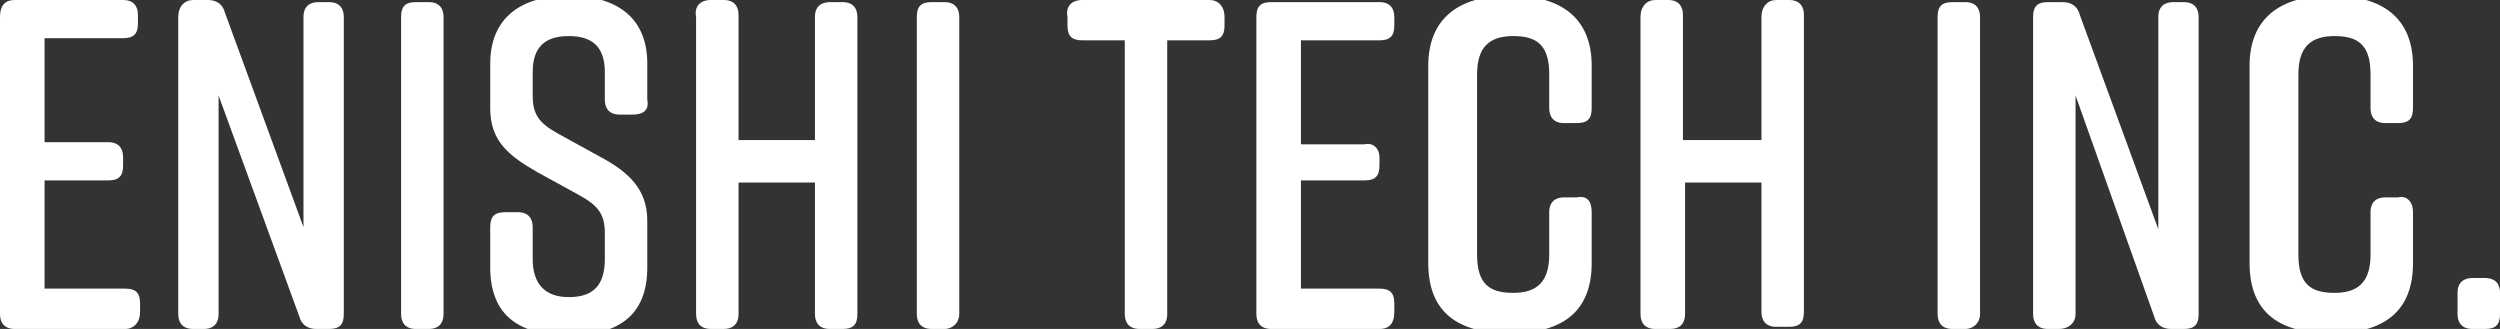 <?xml version="1.0" encoding="utf-8"?>
<!-- Generator: Adobe Illustrator 27.6.1, SVG Export Plug-In . SVG Version: 6.00 Build 0)  -->
<svg version="1.1" id="レイヤー_1" xmlns="http://www.w3.org/2000/svg" xmlns:xlink="http://www.w3.org/1999/xlink" x="0px"
	 y="0px" viewBox="0 0 117.8 15.5" style="enable-background:new 0 0 117.8 15.5;" xml:space="preserve">
<rect x="0" y="0" width="117.8" height="15.5" fill="#333333" stroke="none"/>
<style type="text/css">
	.st0{fill:#FFFFFF;}
</style>
<g>
	<path class="st0" d="M5.9,15.5H0.7c-0.5,0-0.7-0.3-0.7-0.7v-14C0,0.3,0.2,0,0.7,0h5.1c0.5,0,0.7,0.3,0.7,0.7v0.4
		c0,0.5-0.2,0.7-0.7,0.7H2.1v4.9h3c0.5,0,0.7,0.3,0.7,0.7v0.4c0,0.5-0.2,0.7-0.7,0.7h-3v5.1h3.8c0.5,0,0.7,0.2,0.7,0.7v0.4
		C6.6,15.2,6.3,15.5,5.9,15.5z"/>
	<path class="st0" d="M9.6,15.5H9.1c-0.5,0-0.7-0.3-0.7-0.7v-14C8.4,0.3,8.7,0,9.1,0h0.7c0.4,0,0.7,0.2,0.8,0.6l3.7,10.1V0.8
		c0-0.5,0.3-0.7,0.7-0.7h0.5c0.5,0,0.7,0.3,0.7,0.7v14c0,0.5-0.2,0.7-0.7,0.7h-0.6c-0.4,0-0.7-0.2-0.8-0.6L10.3,4.5v10.3
		C10.3,15.2,10.1,15.5,9.6,15.5z"/>
	<path class="st0" d="M20.2,15.5h-0.6c-0.5,0-0.7-0.3-0.7-0.7v-14c0-0.5,0.2-0.7,0.7-0.7h0.6c0.5,0,0.7,0.3,0.7,0.7v14
		C20.9,15.2,20.7,15.5,20.2,15.5z"/>
	<path class="st0" d="M29.8,5.4h-0.6c-0.5,0-0.7-0.3-0.7-0.7V3.4c0-1.2-0.6-1.7-1.7-1.7s-1.7,0.5-1.7,1.7v1.1c0,0.9,0.3,1.3,1.2,1.8
		l2,1.1c1.3,0.7,2.2,1.5,2.2,3v2.2c0,2.3-1.4,3.2-3.7,3.2l0,0c-2.3,0-3.7-0.9-3.7-3.2v-1.9c0-0.5,0.2-0.7,0.7-0.7h0.6
		c0.5,0,0.7,0.3,0.7,0.7v1.5c0,1.2,0.6,1.8,1.7,1.8s1.7-0.5,1.7-1.8V11c0-0.9-0.3-1.3-1.2-1.8l-2-1.1c-1.4-0.8-2.2-1.5-2.2-3V3
		c0-2.2,1.5-3.2,3.7-3.2l0,0c2.1,0,3.7,0.9,3.7,3.2v1.7C30.6,5.2,30.3,5.4,29.8,5.4z"/>
	<path class="st0" d="M33.5,0h0.6c0.5,0,0.7,0.3,0.7,0.7v5.9h3.6V0.8c0-0.5,0.3-0.7,0.7-0.7h0.6c0.5,0,0.7,0.3,0.7,0.7v14
		c0,0.5-0.2,0.7-0.7,0.7h-0.6c-0.5,0-0.7-0.3-0.7-0.7V8.6h-3.6v6.2c0,0.5-0.3,0.7-0.7,0.7h-0.6c-0.5,0-0.7-0.3-0.7-0.7v-14
		C32.7,0.3,33,0,33.5,0z"/>
	<path class="st0" d="M44.5,15.5h-0.6c-0.5,0-0.7-0.3-0.7-0.7v-14c0-0.5,0.2-0.7,0.7-0.7h0.6c0.5,0,0.7,0.3,0.7,0.7v14
		C45.2,15.2,44.9,15.5,44.5,15.5z"/>
	<path class="st0" d="M57.7,0.8v0.4c0,0.5-0.2,0.7-0.7,0.7h-2v12.9c0,0.5-0.3,0.7-0.7,0.7h-0.6c-0.5,0-0.7-0.3-0.7-0.7V1.9h-2
		c-0.5,0-0.7-0.2-0.7-0.7V0.8C50.2,0.3,50.5,0,51,0h6C57.4,0,57.7,0.3,57.7,0.8z"/>
	<path class="st0" d="M65,15.5h-5.1c-0.5,0-0.7-0.3-0.7-0.7v-14c0-0.5,0.2-0.7,0.7-0.7H65c0.5,0,0.7,0.3,0.7,0.7v0.4
		c0,0.5-0.2,0.7-0.7,0.7h-3.7v4.9h3C64.7,6.7,65,7,65,7.4v0.4c0,0.5-0.2,0.7-0.7,0.7h-3v5.1H65c0.5,0,0.7,0.2,0.7,0.7v0.4
		C65.7,15.2,65.5,15.5,65,15.5z"/>
	<path class="st0" d="M75,10v2.4c0,2.3-1.4,3.3-3.8,3.3h-0.1c-2.3,0-3.8-0.9-3.8-3.3V3.1c0-2.2,1.4-3.3,3.8-3.3h0.1
		c2.3,0,3.8,1,3.8,3.3v2c0,0.5-0.2,0.7-0.7,0.7h-0.6c-0.5,0-0.7-0.3-0.7-0.7V3.5c0-1.4-0.6-1.8-1.7-1.8s-1.7,0.5-1.7,1.8V12
		c0,1.4,0.6,1.8,1.7,1.8S73,13.3,73,12v-2c0-0.5,0.3-0.7,0.7-0.7h0.6C74.8,9.2,75,9.5,75,10z"/>
	<path class="st0" d="M78,0h0.6c0.5,0,0.7,0.3,0.7,0.7v5.9H83V0.8C83,0.3,83.3,0,83.7,0h0.6C84.8,0,85,0.3,85,0.7v14
		c0,0.5-0.2,0.7-0.7,0.7h-0.6c-0.5,0-0.7-0.3-0.7-0.7V8.6h-3.6v6.2c0,0.5-0.3,0.7-0.7,0.7H78c-0.5,0-0.7-0.3-0.7-0.7v-14
		C77.3,0.3,77.6,0,78,0z"/>
	<path class="st0" d="M92.6,15.5H92c-0.5,0-0.7-0.3-0.7-0.7v-14c0-0.5,0.2-0.7,0.7-0.7h0.6c0.5,0,0.7,0.3,0.7,0.7v14
		C93.3,15.2,93,15.5,92.6,15.5z"/>
	<path class="st0" d="M97,15.5h-0.5c-0.5,0-0.7-0.3-0.7-0.7v-14c0-0.5,0.2-0.7,0.7-0.7h0.7c0.4,0,0.7,0.2,0.8,0.6l3.7,10.1v-10
		c0-0.5,0.3-0.7,0.7-0.7h0.5c0.5,0,0.7,0.3,0.7,0.7v14c0,0.5-0.2,0.7-0.7,0.7h-0.6c-0.4,0-0.7-0.2-0.8-0.6L97.8,4.5v10.3
		C97.8,15.2,97.5,15.5,97,15.5z"/>
	<path class="st0" d="M113.7,10v2.4c0,2.3-1.4,3.3-3.8,3.3h-0.1c-2.3,0-3.8-0.9-3.8-3.3V3.1c0-2.2,1.4-3.3,3.8-3.3h0.1
		c2.3,0,3.8,1,3.8,3.3v2c0,0.5-0.2,0.7-0.7,0.7h-0.6c-0.5,0-0.7-0.3-0.7-0.7V3.5c0-1.4-0.6-1.8-1.7-1.8s-1.7,0.5-1.7,1.8V12
		c0,1.4,0.6,1.8,1.7,1.8s1.7-0.5,1.7-1.8v-2c0-0.5,0.3-0.7,0.7-0.7h0.6C113.4,9.2,113.7,9.5,113.7,10z"/>
	<path class="st0" d="M117.8,13.8v1c0,0.5-0.2,0.7-0.7,0.7h-0.6c-0.5,0-0.7-0.3-0.7-0.7v-1c0-0.5,0.3-0.7,0.7-0.7h0.6
		C117.5,13.1,117.8,13.3,117.8,13.8z"/>
</g>
</svg>
